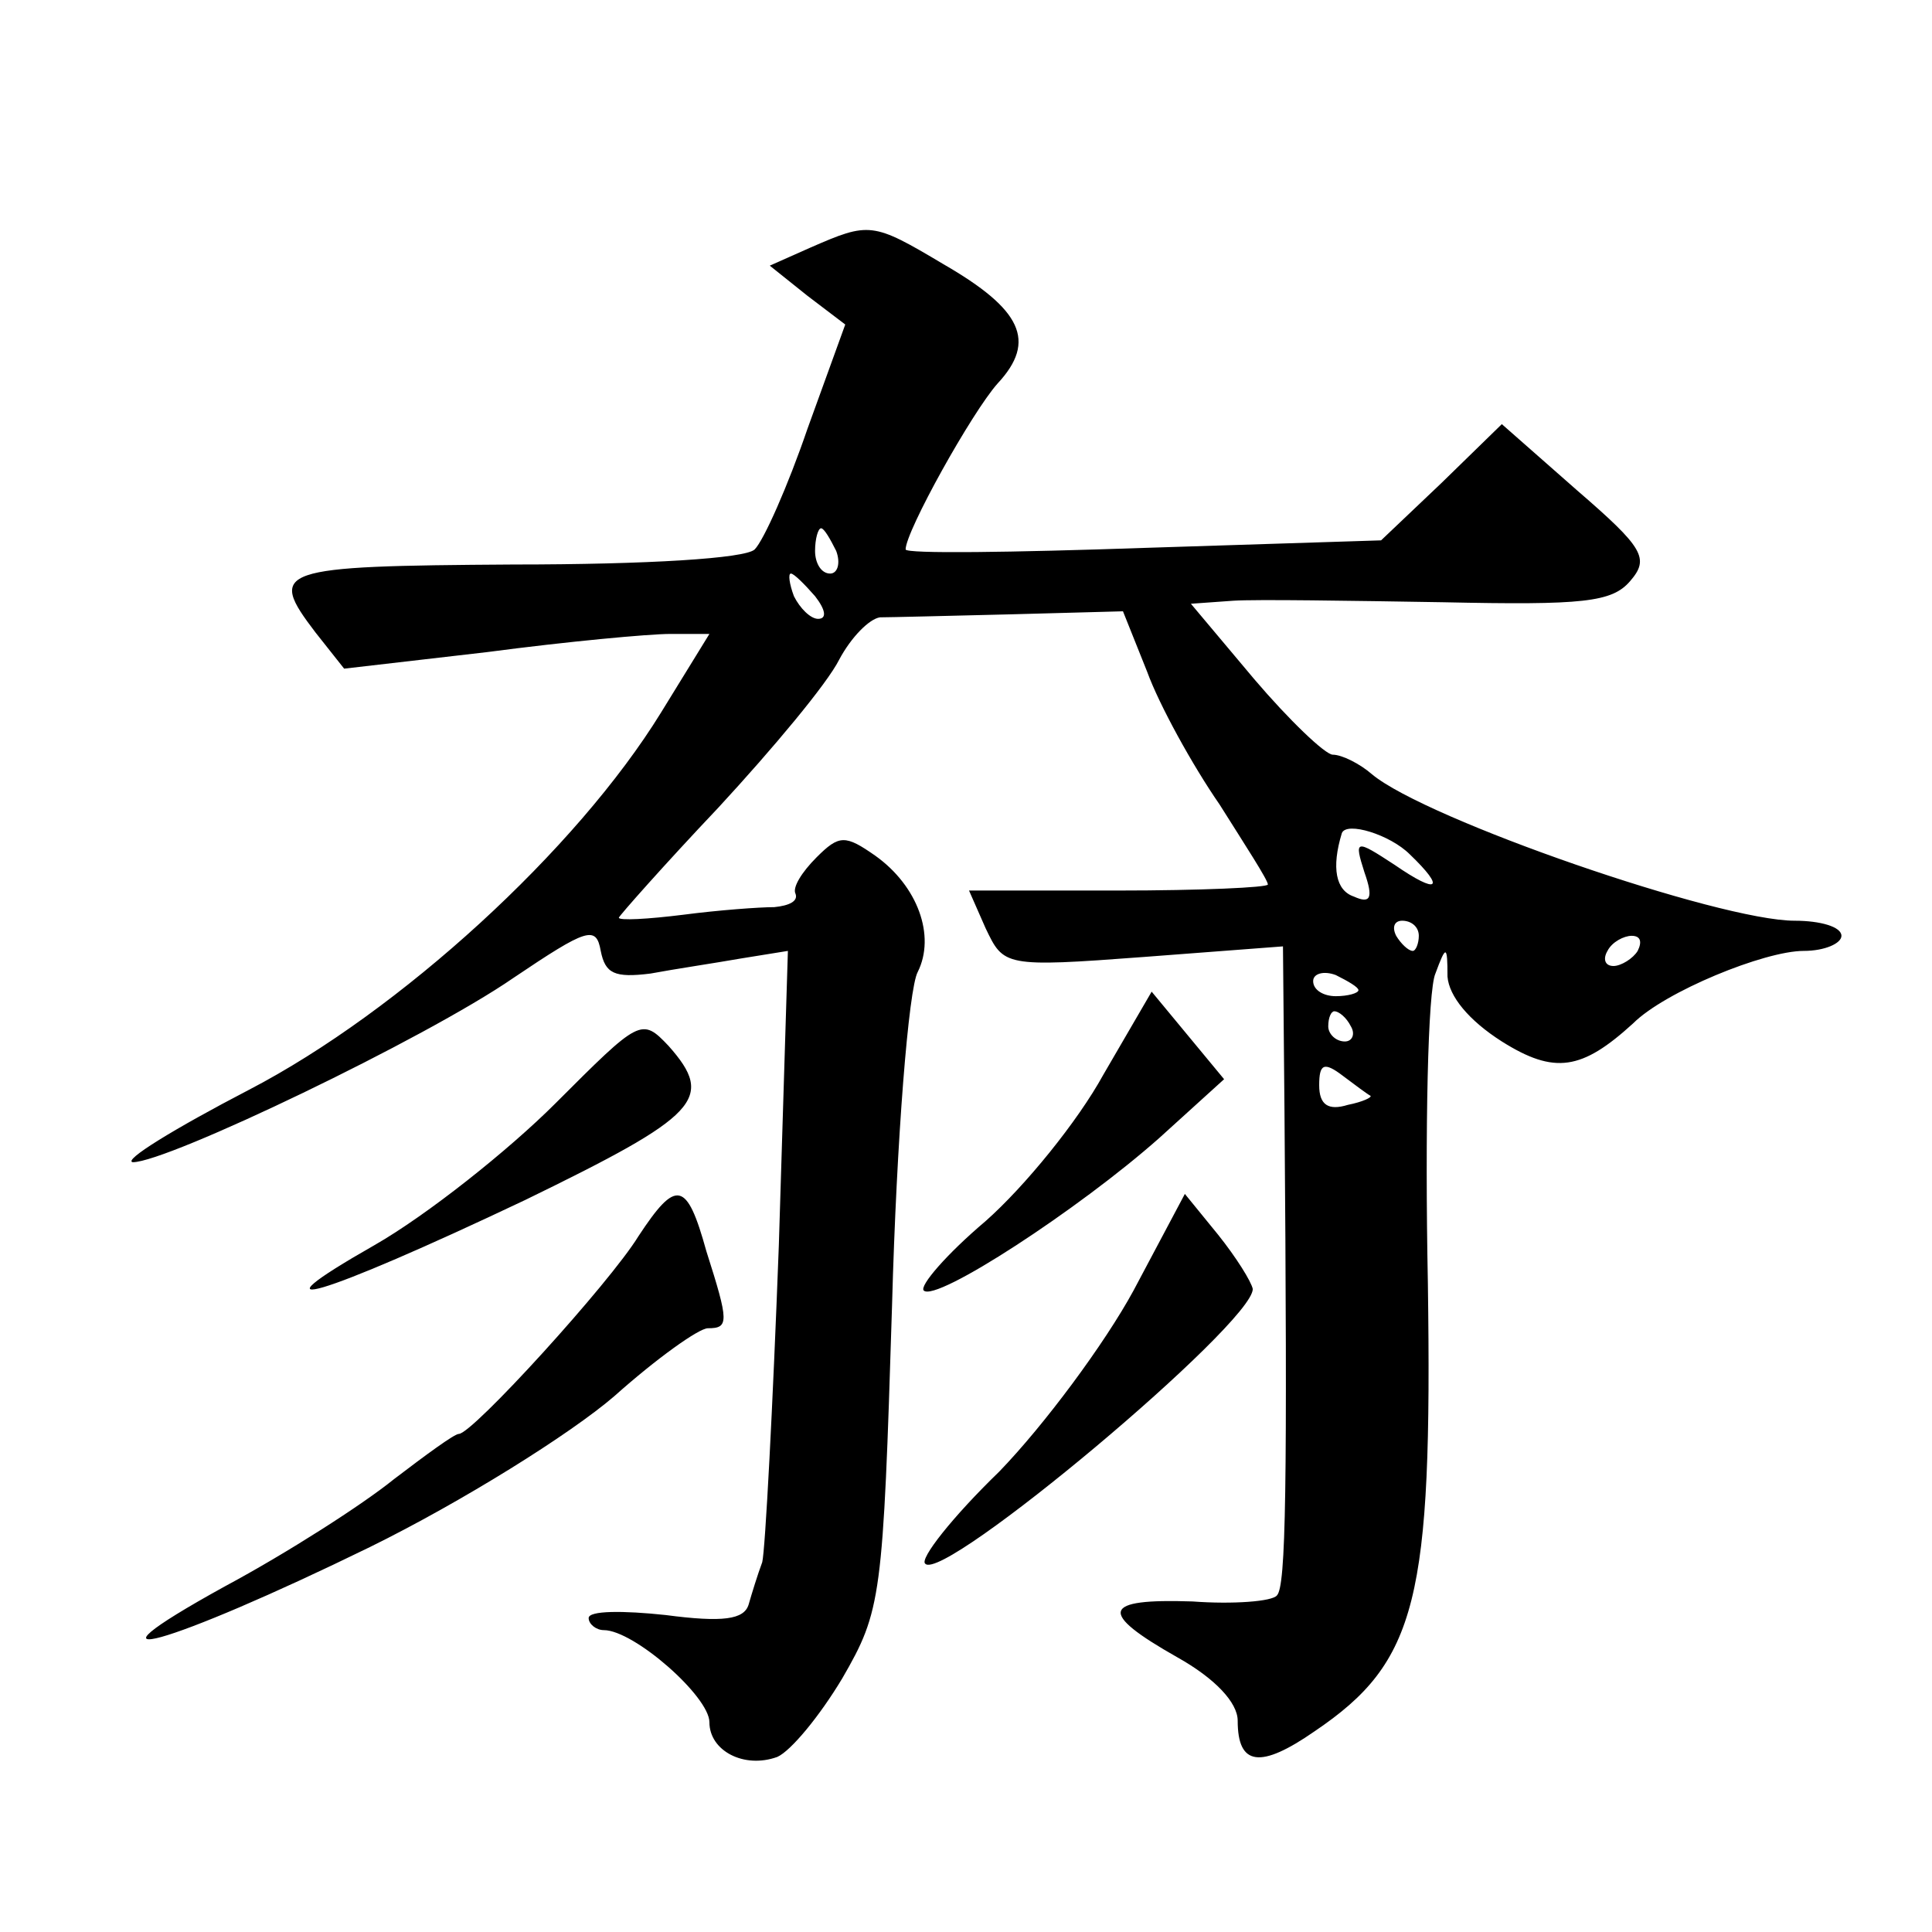 <?xml version="1.0" standalone="no"?>
<!DOCTYPE svg PUBLIC "-//W3C//DTD SVG 20010904//EN"
 "http://www.w3.org/TR/2001/REC-SVG-20010904/DTD/svg10.dtd">
<svg version="1.0" xmlns="http://www.w3.org/2000/svg"
 width="128pt" height="128pt" viewBox="0 0 128 128"
 preserveAspectRatio="xMidYMid meet">
<g transform="translate(0,128) scale(0.1,-0.1)"
fill="#0" stroke="none">
<path d="M537 1116 l-27 -12 25 -20 25 -19 -25 -69 c-13 -38 -29 -74 -35 -80 -6
-6 -71 -10 -160 -10 -157 -1 -163 -3 -131 -45 l19 -24 95 11 c53 7 107 12 121 12
l26 0 -32 -52 c-56 -91 -173 -198 -273 -250 -50 -26 -84 -47 -77 -48 23 0 194 82
252 122 49 33 55 35 58 18 3 -15 9 -18 33 -15 16 3 43 7 60 10 l31 5 -6 -195 c-4
-107 -9 -202 -11 -210 -3 -8 -7 -21 -9 -28 -3 -10 -17 -12 -55 -7 -28 3 -51 3 -51
-2 0 -4 5 -8 10 -8 20 0 70 -44 70 -61 0 -19 23 -31 45 -23 9 4 28 27 43 52 26
45 27 53 33 247 3 111 11 210 17 221 12 24 0 57 -28 77 -20 14 -24 14 -39 -1 -10
-10 -16 -20 -14 -24 2 -5 -4 -8 -14 -9 -10 0 -37 -2 -60 -5 -24 -3 -43 -4 -43 -2
0 1 30 35 66 73 36 39 72 82 80 98 8 15 20 27 27 28 6 0 46 1 87 2 l74 2 16 -40
c8 -22 30 -62 48 -88 17 -27 32 -50 32 -53 0 -2 -45 -4 -99 -4 l-99 0 11 -25 c12
-25 12 -26 105 -19 l92 7 1 -109 c2 -250 1 -315 -5 -321 -3 -4 -29 -6 -56 -4 -60
2 -63 -7 -10 -37 25 -14 40 -30 40 -42 0 -30 15 -32 51 -7 68 46 78 87 75 297 -2
102 0 194 5 205 7 19 8 19 8 -2 1 -13 14 -29 36 -43 35 -22 53 -19 87 12 21 21
87 48 113 48 14 0 25 5 25 10 0 6 -14 10 -31 10 -50 0 -244 67 -280 97 -8 7 -20
13 -26 13 -5 0 -29 23 -52 50 l-42 50 28 2 c15 1 78 0 139 -1 93 -2 112 0 124 14
13 15 9 22 -35 60 l-50 44 -40 -39 -40 -38 -157 -5 c-87 -3 -158 -4 -158 -1 0 12
44 91 61 110 26 28 16 49 -36 79 -47 28 -49 28 -88 11z m17 -201 c3 -8 1 -15 -4
-15 -6 0 -10 7 -10 15 0 8 2 15 4 15 2 0 6 -7 10 -15z m-14 -30 c7 -9 8 -15 2 -15
-5 0 -12 7 -16 15 -3 8 -4 15 -2 15 2 0 9 -7 16 -15z m394 -171 c24 -23 19 -27
-10 -7 -26 17 -27 17 -20 -5 6 -17 4 -21 -7 -16 -12 4 -15 19 -8 42 3 8 32 -1 45
-14z m6 -54 c0 -5 -2 -10 -4 -10 -3 0 -8 5 -11 10 -3 6 -1 10 4 10 6 0 11 -4 11
-10z m145 -10 c-3 -5 -11 -10 -16 -10 -6 0 -7 5 -4 10 3 6 11 10 16 10 6 0 7 -4
4 -10z m-185 -26 c0 -2 -7 -4 -15 -4 -8 0 -15 4 -15 10 0 5 7 7 15 4 8 -4 15 -8
15 -10z m-5 -24 c3 -5 1 -10 -4 -10 -6 0 -11 5 -11 10 0 6 2 10 4 10 3 0 8 -4 11
-10z m13 -46 c1 -1 -5 -4 -15 -6 -13 -4 -19 0 -19 13 0 14 3 16 16 6 8 -6 16 -12
18 -13z M731 568 c-17 -31 -52 -74 -78 -97 -26 -22 -44 -43 -41 -46 8 -8 103 54
156 101 l43 39 -24 29 -24 29 -32 -55z M368 549 c-31 -31 -85 -74 -120 -94 -86
-49 -37 -35 100 30 115 56 126 67 95 102 -18 19 -19 18 -75 -38z M423 461 c-19
-31 -110 -131 -119 -131 -3 0 -22 -14 -43 -30 -21 -17 -71 -49 -112 -71 -107 -59
-37 -39 96 26 61 30 133 75 162 100 28 25 56 45 62 45 14 0 14 4 -1 51 -13 47 -20
48 -45 10z M751 425 c-19 -35 -59 -89 -89 -120 -31 -30 -53 -58 -49 -61 12 -13
217 159 217 182 -1 5 -11 21 -23 36 l-22 27 -34 -64z"/>
</g>
</svg>
